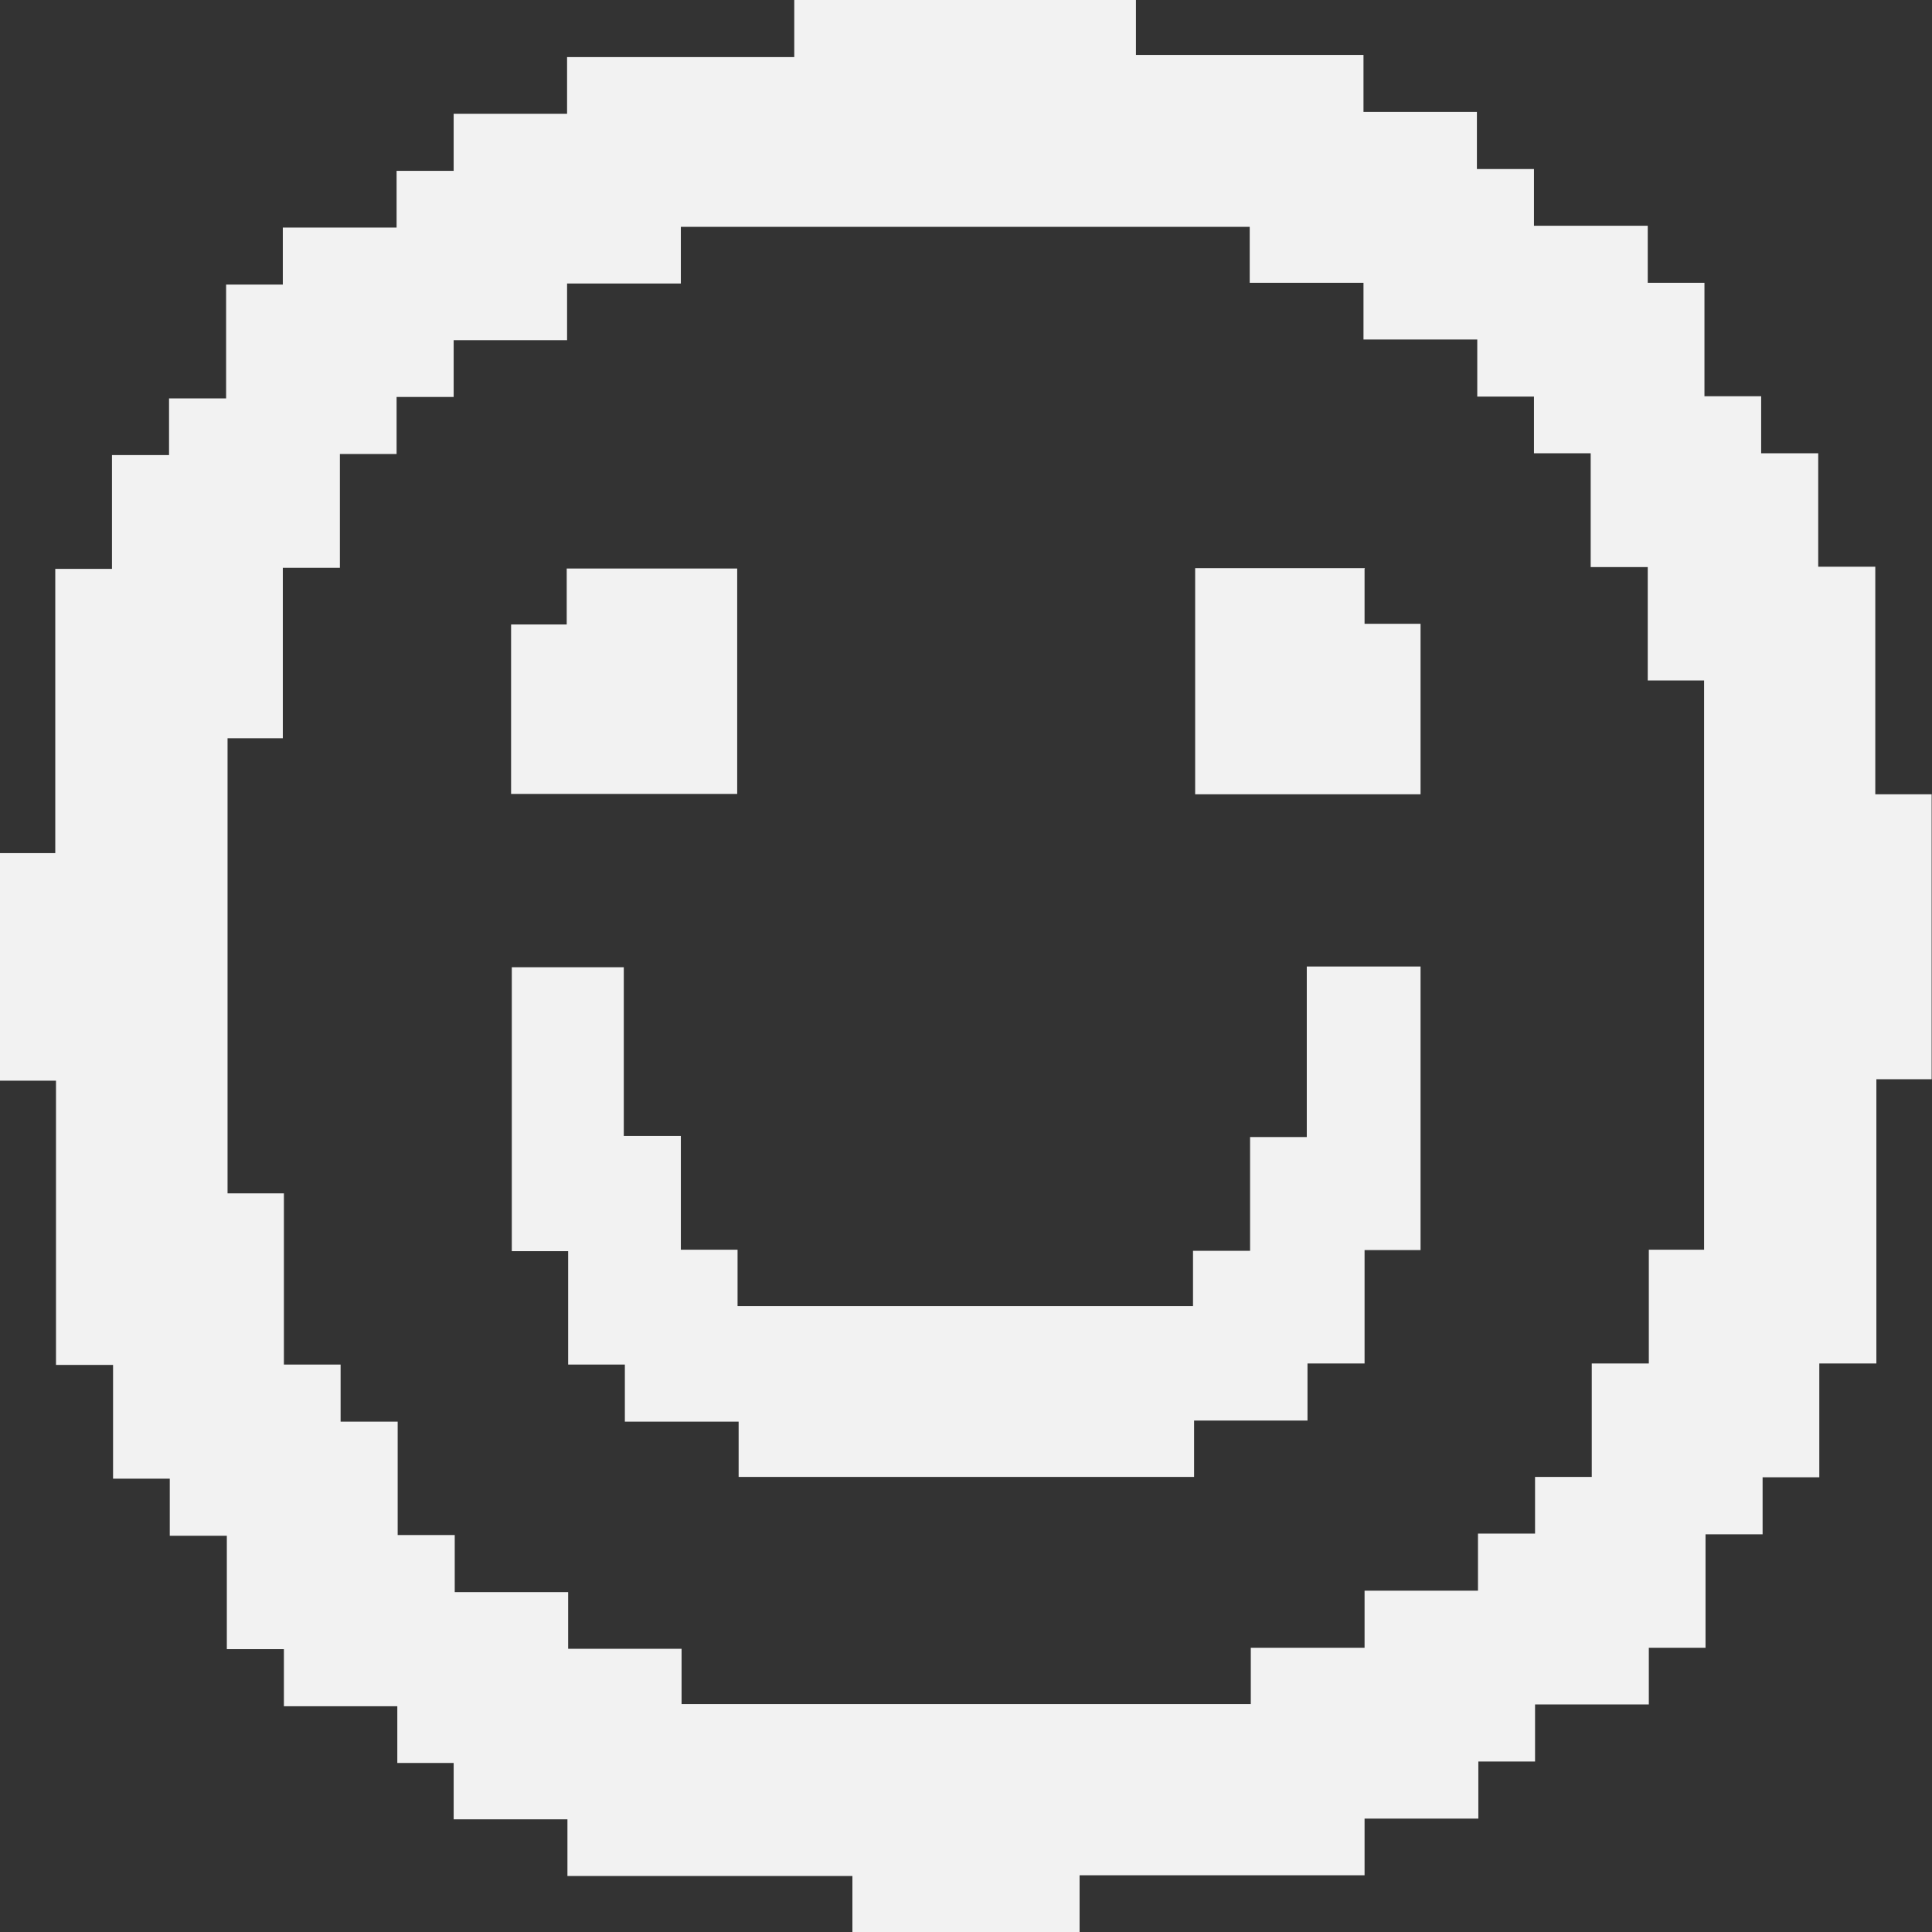 <?xml version="1.0" encoding="UTF-8"?>
<svg id="Final_LOGO" data-name="Final LOGO" xmlns="http://www.w3.org/2000/svg" viewBox="0 0 53.83 53.83">
  <rect x="0" y="0" width="53.83" height="53.83" fill="#333333" stroke="none"/>
  <defs>
    <style>
      .cls-1 {
        fill: #f2f2f2;
        stroke-width: 0px;
      }
    </style>
  </defs>
  <path class="cls-1" d="m12.64,50.71v-1.59h-1.57v-1.58h-3.16v-1.59h-1.59v-3.16h-1.59v-1.59h-1.58v-3.17h-1.59v-7.92H0v-6.34h1.54v-7.92h1.58v-3.17h1.59v-1.58h1.59v-3.17h1.58v-1.59h3.17v-1.58h1.59v-1.59h3.16v-1.58h6.33V-.01h9.52v1.54h6.34v1.59h3.16v1.59h1.59v1.58h3.17v1.59h1.58v3.16h1.58v1.59h1.59v3.16h1.59v6.34h1.57v7.94h-1.54v7.92h-1.59v3.17h-1.58v1.59h-1.59v3.16h-1.58v1.58h-3.17v1.59h-1.58v1.59h-3.17v1.58h-7.94v1.58h-6.33v-1.56h-7.94v-1.58h-3.18.01Zm-4.73-17.45v4.76h1.58v1.59h1.59v3.16h1.59v1.59h3.16v1.58h3.16v1.54h15.86v-1.57h3.17v-1.59h3.16v-1.59h1.59v-1.58h1.58v-3.16h1.59v-3.17h1.54v-15.86h-1.57v-3.16h-1.59v-3.17h-1.58v-1.58h-1.58v-1.59h-3.17v-1.58h-3.17v-1.56h-15.85v1.58h-3.17v1.58h-3.16v1.58h-1.59v1.59h-1.58v3.17h-1.59v4.75h-1.54v12.68s1.57,0,1.57,0Z"/>
  <path class="cls-1" d="m36.42,26.93h3.16v7.9h-1.56v3.16h-1.59v1.59h-3.16v1.57h-12.69v-1.54h-3.17v-1.59h-1.58v-3.16h-1.57v-7.91h3.12v4.7h1.59v3.17h1.58v1.57h12.69v-1.54h1.59v-3.17h1.58v-4.75h0Z"/>
  <path class="cls-1" d="m14.26,17.4h1.53v-1.56h4.75v6.28h-6.3v-4.72h.01Z"/>
  <path class="cls-1" d="m38.02,15.85v1.53h1.56v4.75h-6.28v-6.3h4.73Z"/>
</svg>